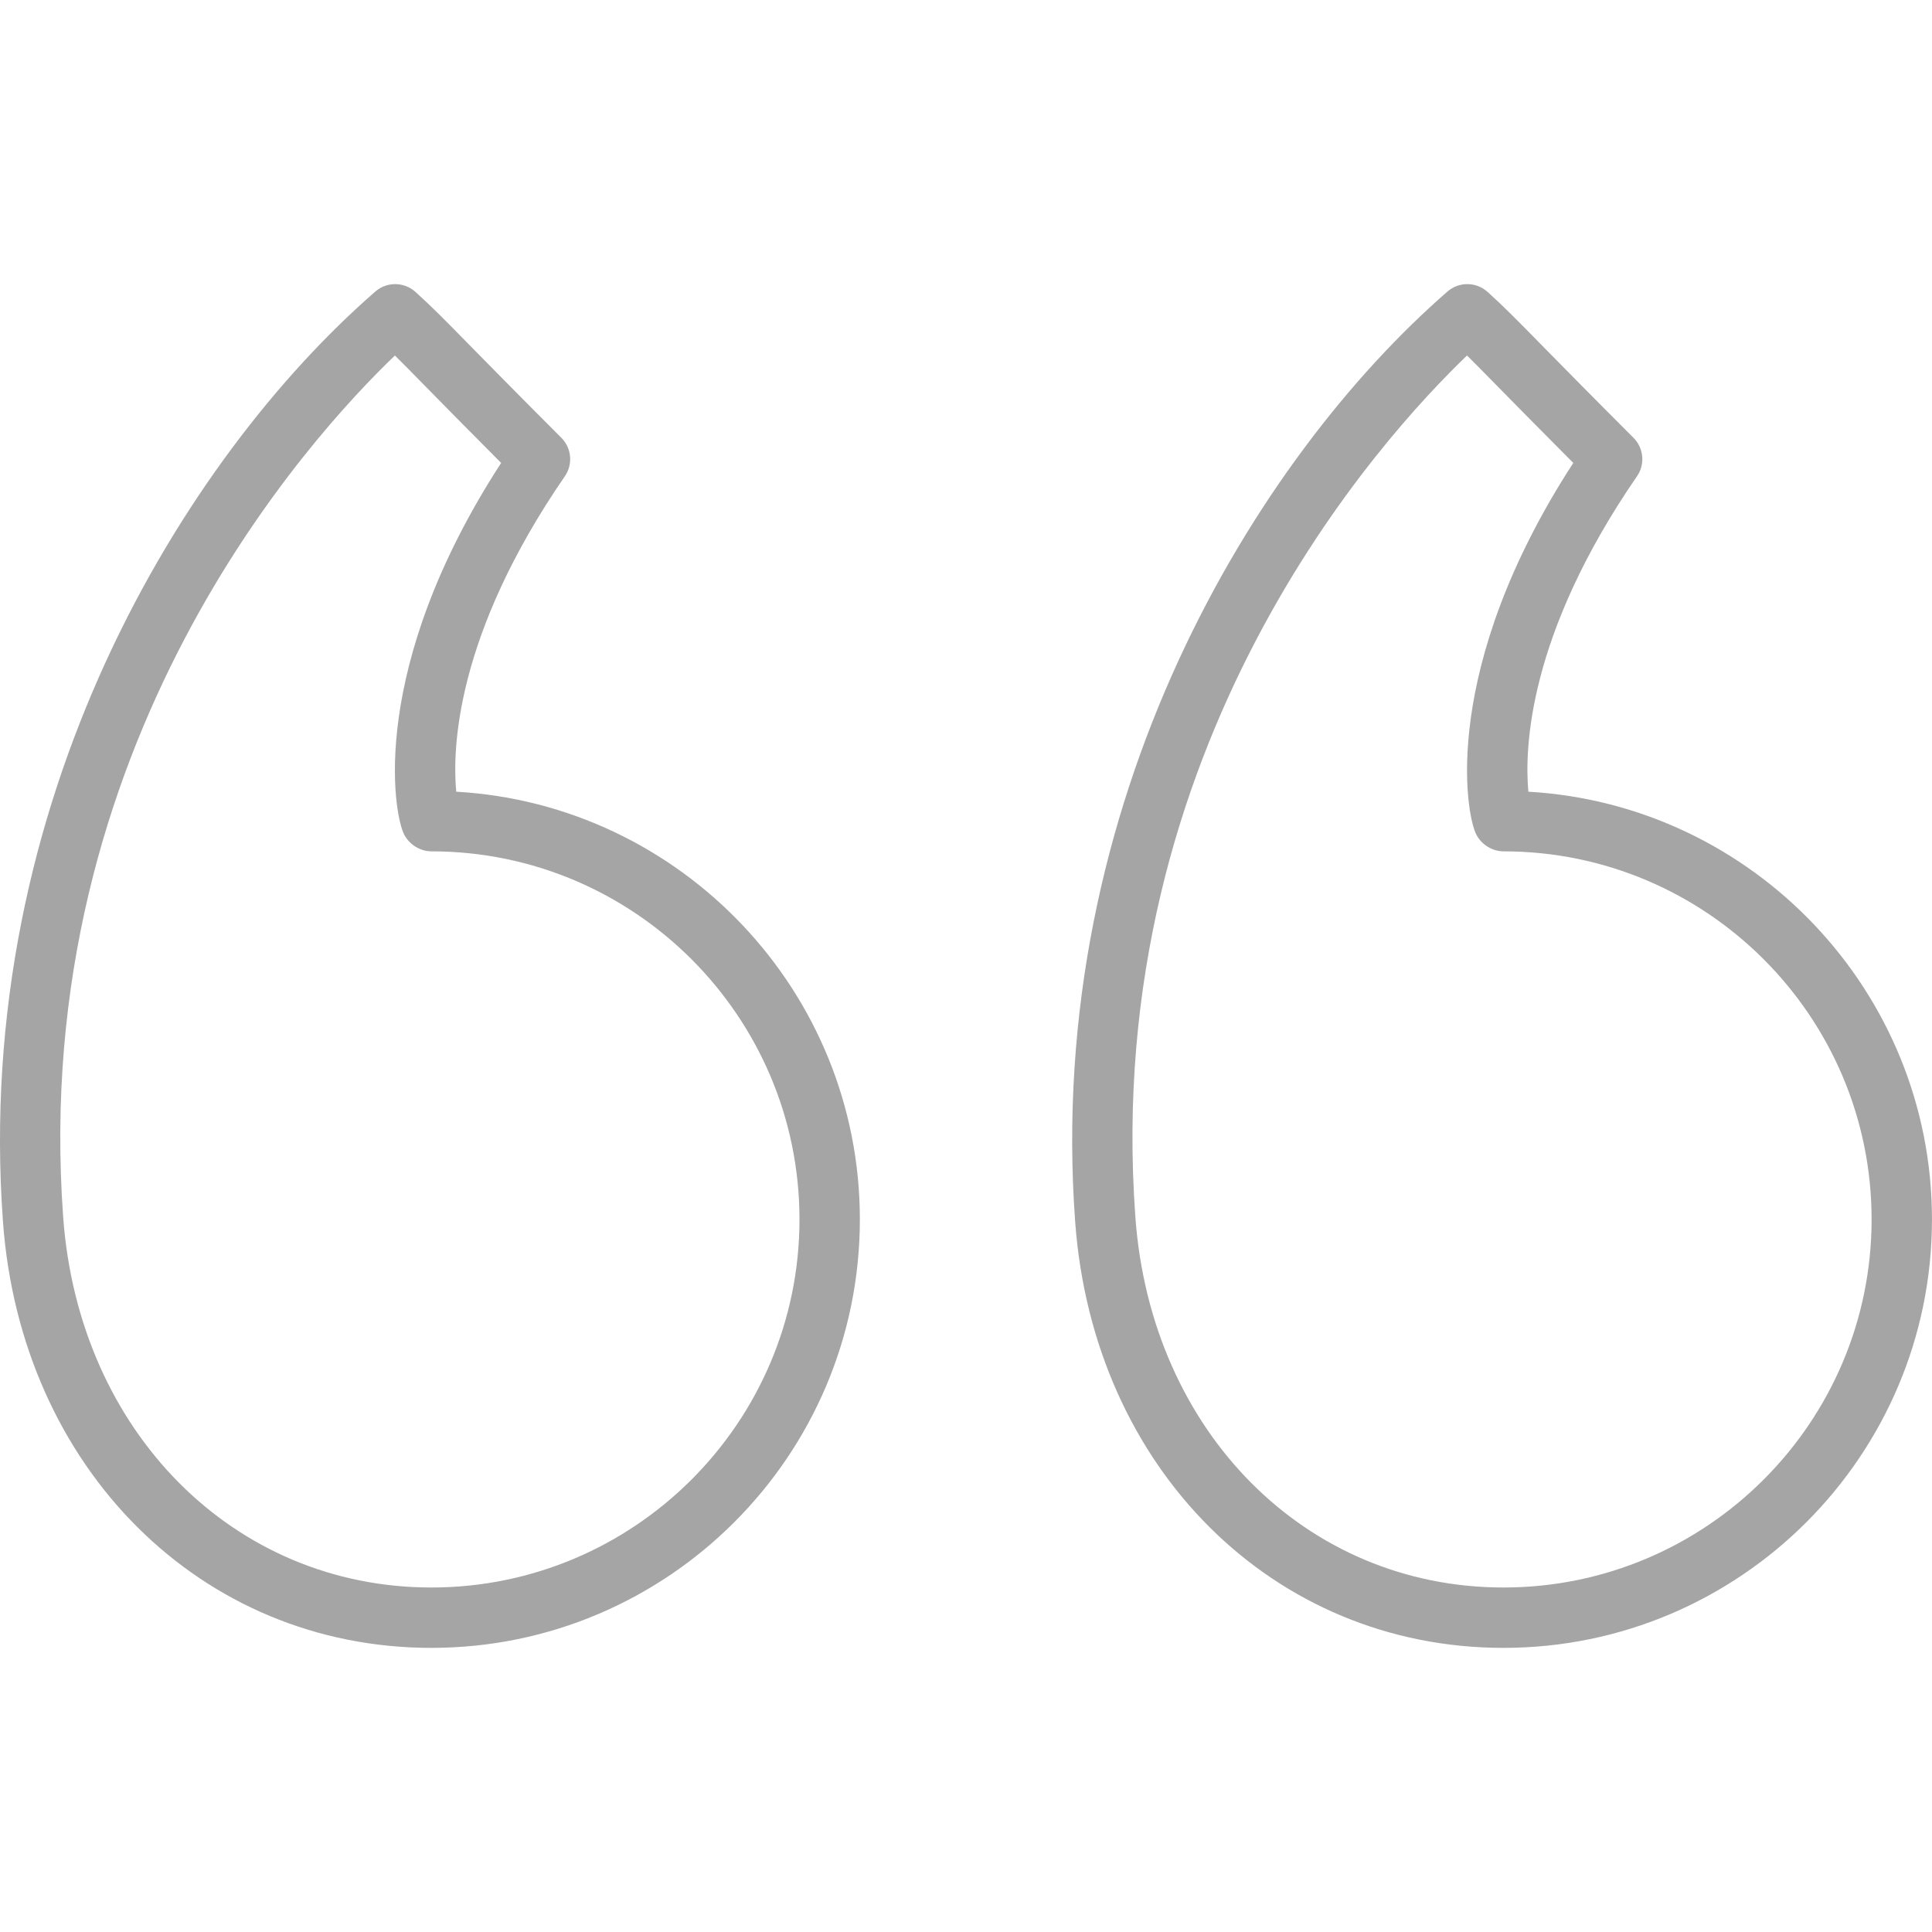 <svg width="64" height="64" viewBox="0 0 64 64" fill="none"
                              xmlns="http://www.w3.org/2000/svg">
                              <path
                                 d="M50.629 26.226C50.5 24.832 50.599 21.044 54.228 15.776C54.502 15.379 54.452 14.843 54.111 14.502C52.632 13.023 51.716 12.089 51.073 11.436C50.229 10.574 49.843 10.182 49.278 9.67C48.901 9.331 48.331 9.325 47.95 9.657C41.625 15.161 34.6 26.534 35.616 40.468C36.212 48.649 42.18 54.588 49.806 54.588C57.632 54.588 63.999 48.222 63.999 40.395C63.999 32.846 58.073 26.654 50.629 26.226ZM49.806 52.588C43.257 52.588 38.129 47.43 37.611 40.323C37.611 40.323 37.611 40.323 37.611 40.322C36.467 24.651 45.782 14.473 48.597 11.777C48.871 12.048 49.185 12.366 49.647 12.837C50.203 13.403 50.965 14.179 52.117 15.335C47.712 22.122 48.543 26.958 48.907 27.651C49.08 27.98 49.435 28.202 49.806 28.202C56.529 28.202 61.999 33.672 61.999 40.395C61.999 47.118 56.529 52.588 49.806 52.588Z"
                                 fill="#A5A5A5" />
                              <path
                                 d="M15.113 26.226C14.983 24.836 15.079 21.051 18.712 15.776C18.985 15.379 18.936 14.843 18.595 14.502C17.119 13.025 16.204 12.093 15.562 11.44C14.715 10.576 14.328 10.183 13.763 9.67C13.386 9.331 12.816 9.326 12.435 9.656C6.11 15.16 -0.916 26.531 0.098 40.468V40.469C0.696 48.649 6.665 54.588 14.291 54.588C22.117 54.588 28.484 48.222 28.484 40.395C28.484 32.845 22.558 26.652 15.113 26.226ZM14.291 52.588C7.743 52.588 2.612 47.43 2.093 40.322V40.323C0.952 24.648 10.267 14.472 13.082 11.777C13.357 12.048 13.672 12.368 14.134 12.84C14.69 13.406 15.451 14.181 16.601 15.335C12.196 22.123 13.027 26.958 13.391 27.65C13.564 27.98 13.92 28.202 14.291 28.202C21.014 28.202 26.484 33.672 26.484 40.395C26.484 47.118 21.014 52.588 14.291 52.588Z"
                                 fill="#A5A5A5" />
                           </svg>